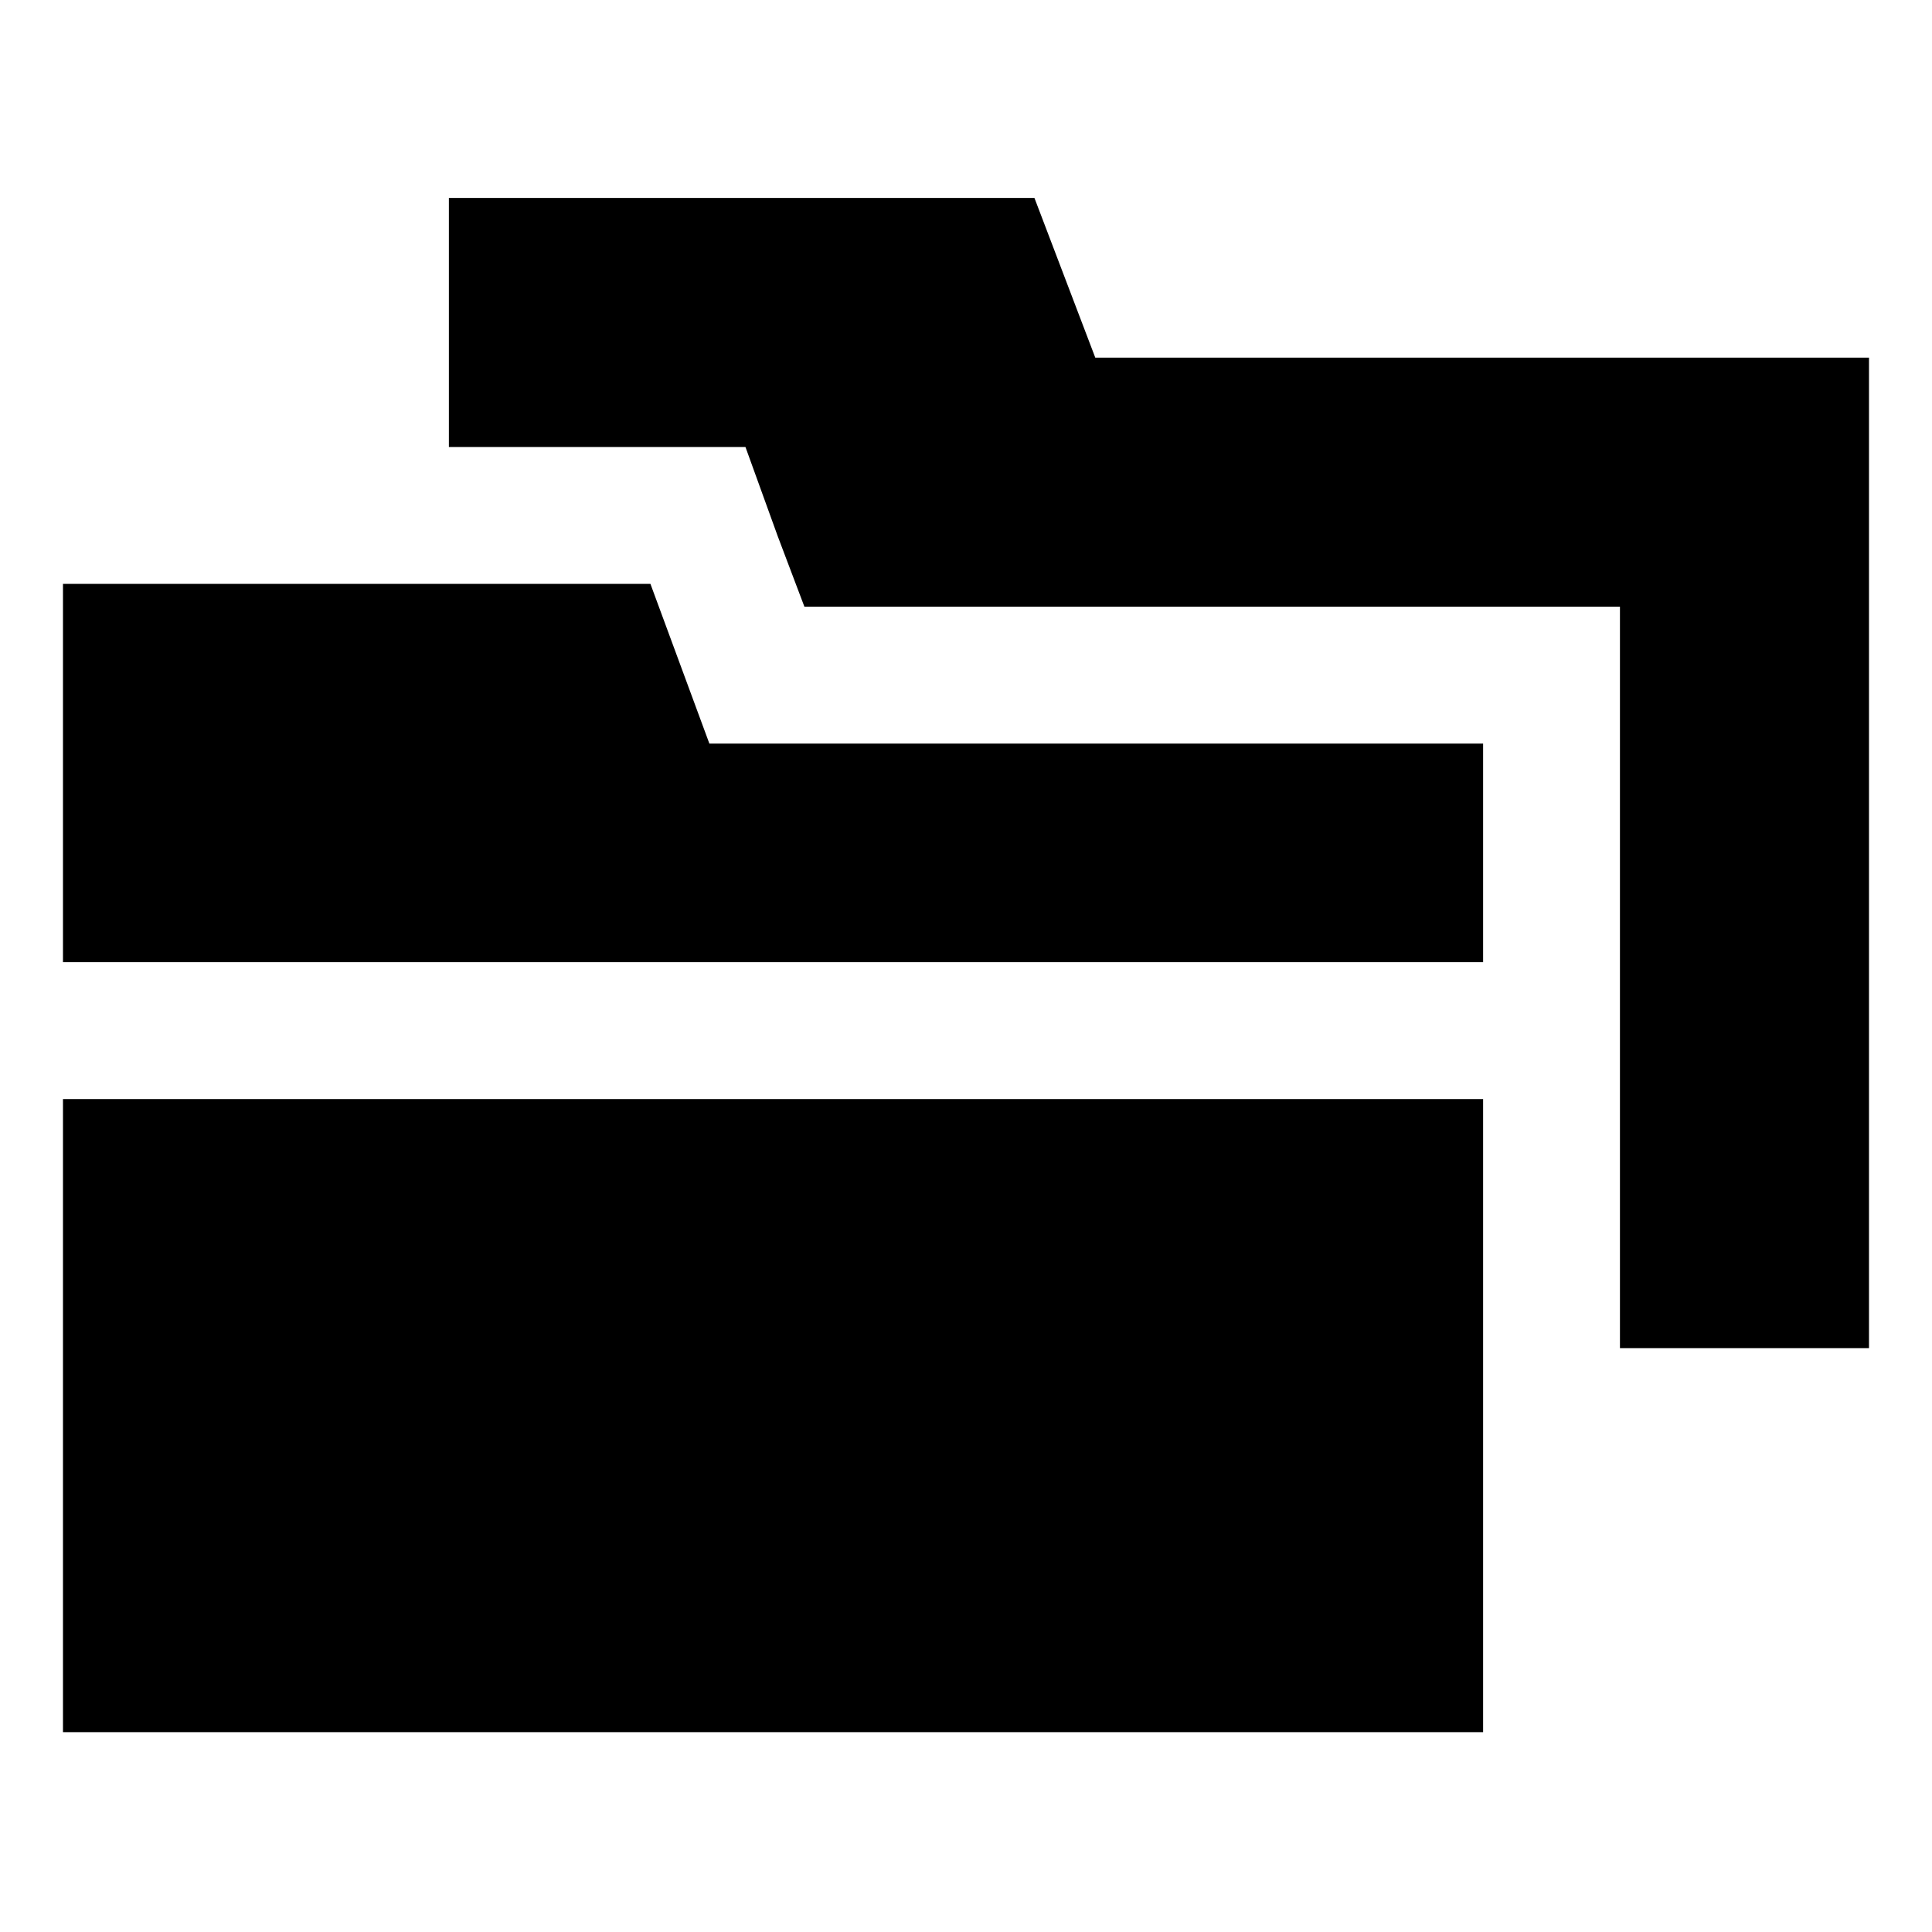 <?xml version="1.0" encoding="UTF-8"?>
<!-- Uploaded to: SVG Repo, www.svgrepo.com, Generator: SVG Repo Mixer Tools -->
<svg fill="#000000" width="800px" height="800px" version="1.1" viewBox="144 144 512 512" xmlns="http://www.w3.org/2000/svg">
 <g>
  <path d="m434.26 238.78-16.121-42.32h-155.18v65.996h78.594l8.566 23.68 7.055 18.641h216.13v196.49h66v-262.48z"/>
  <path d="m316.37 298.73h-155.68v100.26h376.35v-57.938h-205.05z"/>
  <path d="m160.69 435.27h376.35v167.77h-376.35z"/>
 </g>
</svg>